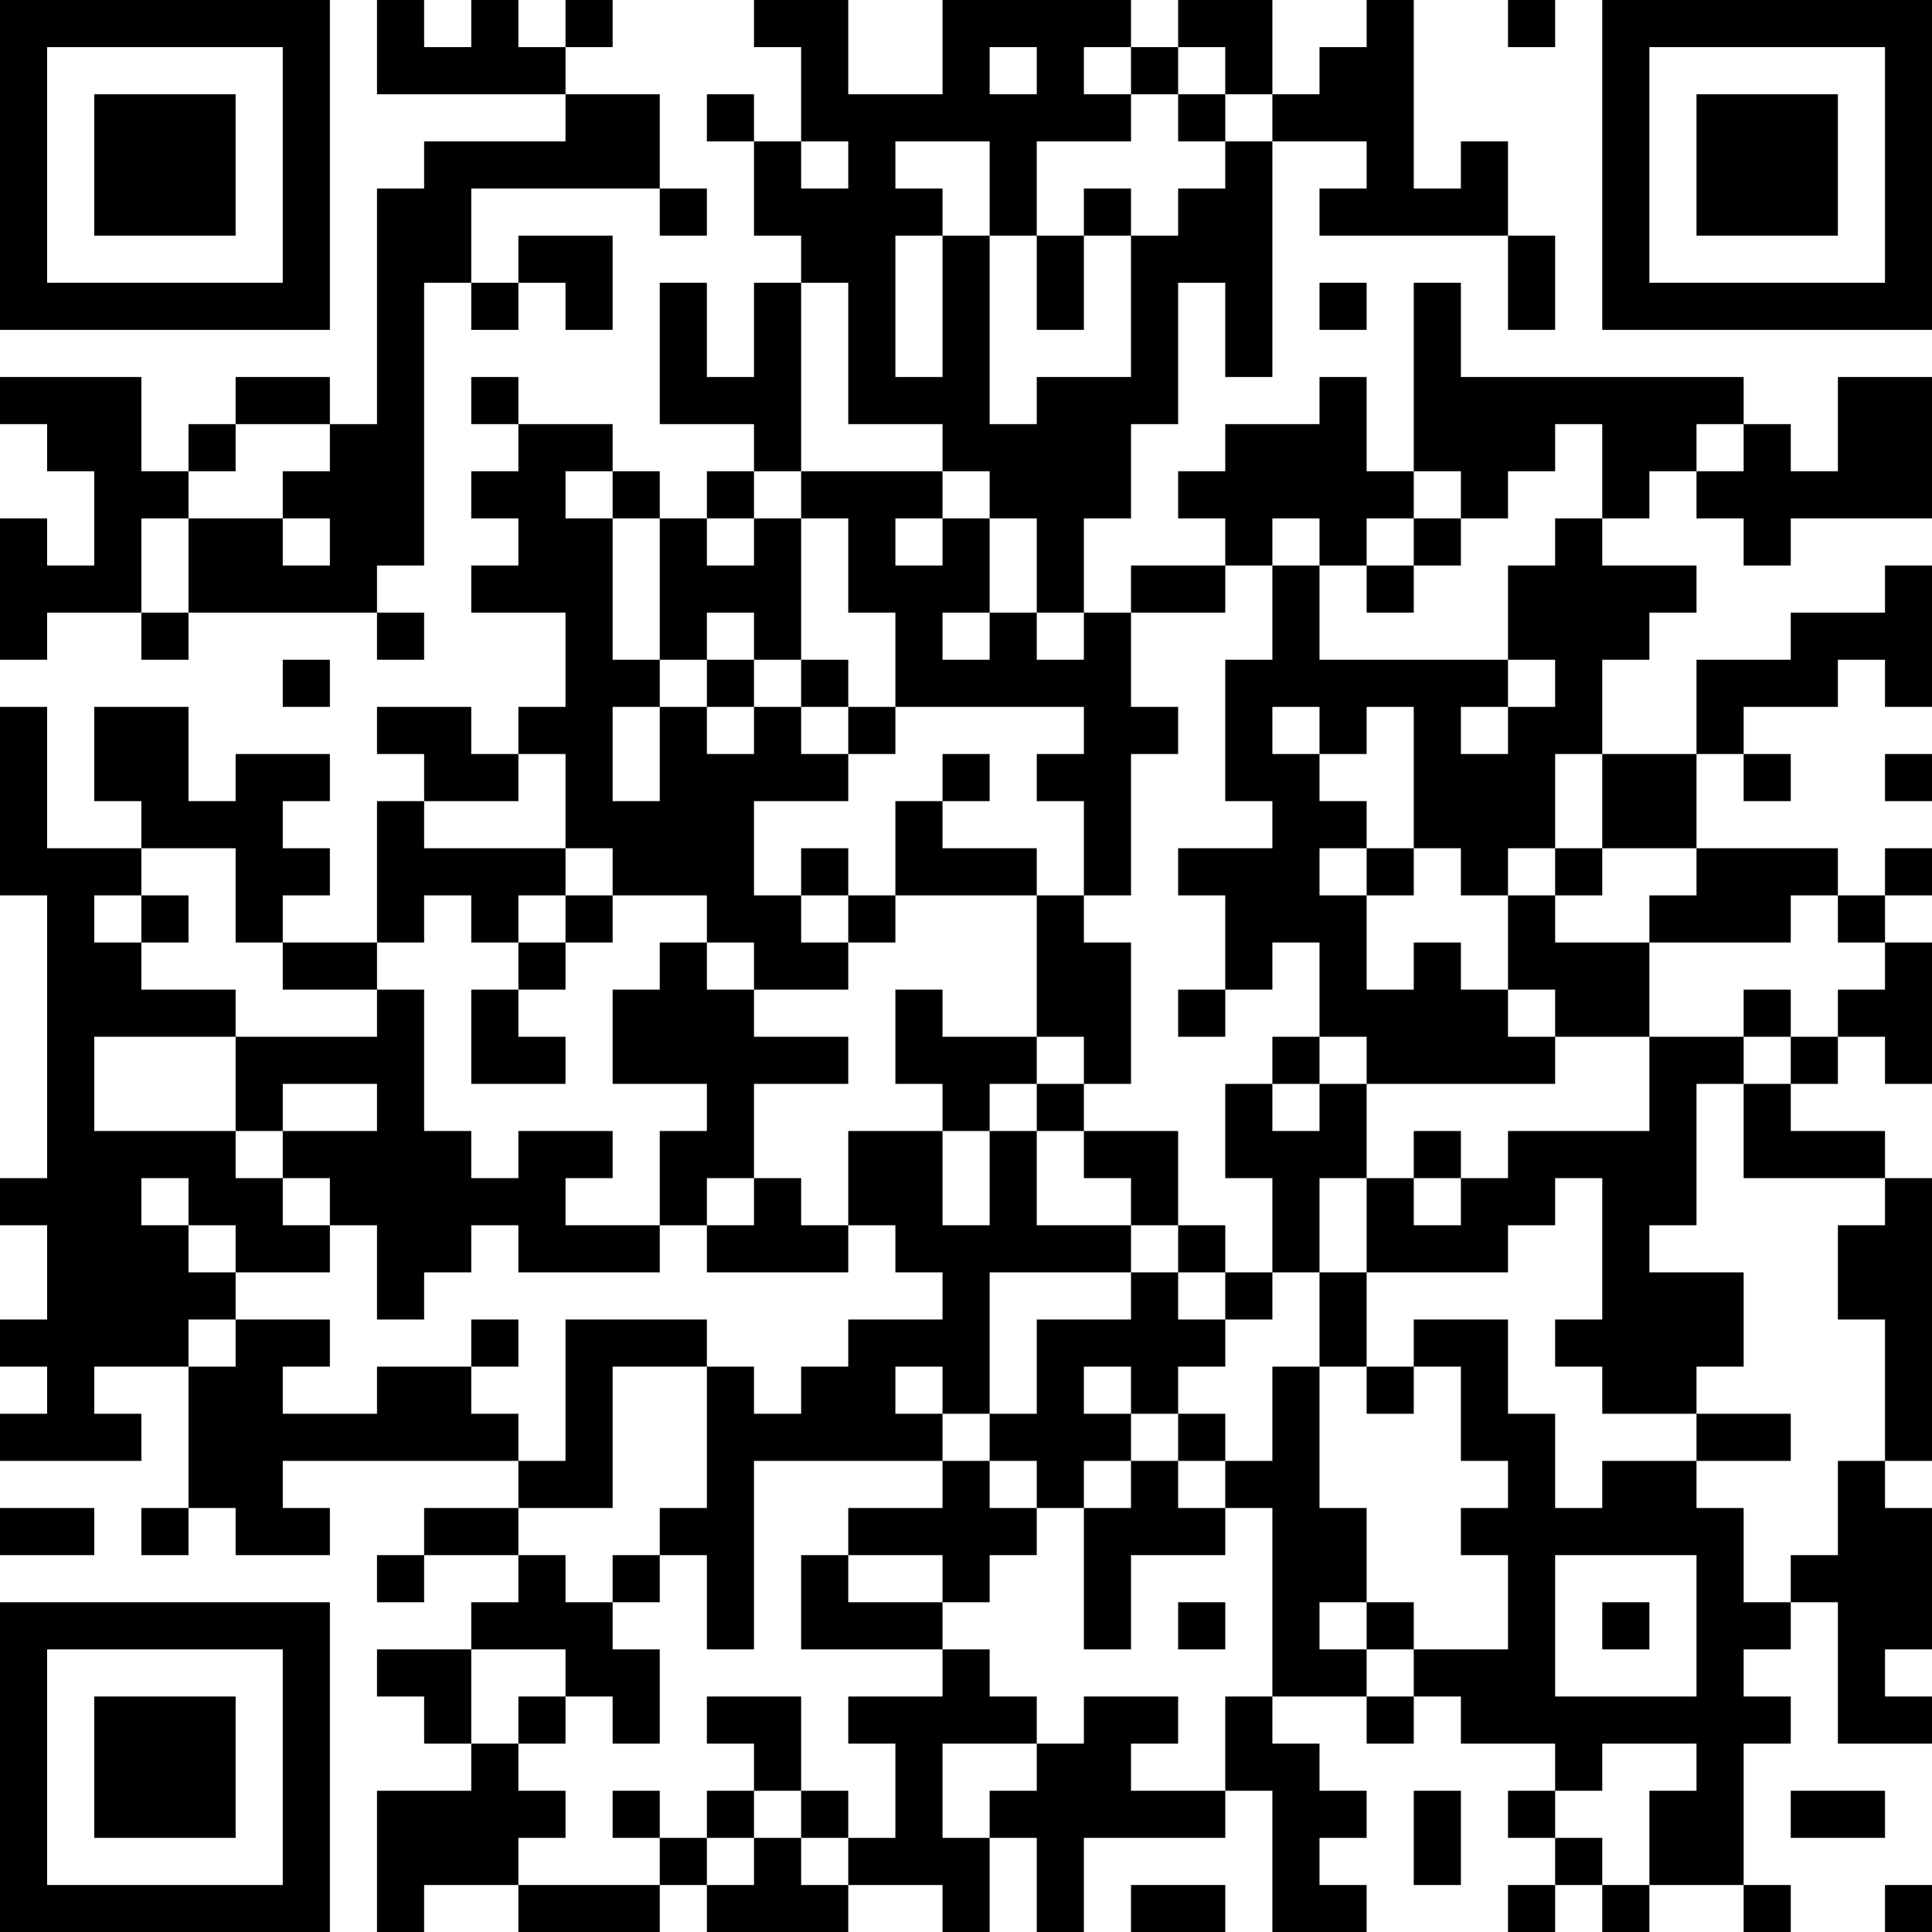 <?xml version="1.0" encoding="UTF-8"?>
<svg xmlns="http://www.w3.org/2000/svg" version="1.1" width="250" height="250" viewBox="0 0 250 250"><rect x="0" y="0" width="250" height="250" fill="#ffffff"/><g transform="scale(6.098)"><g transform="translate(0,0)"><path fill-rule="evenodd" d="M8 0L8 2L12 2L12 3L9 3L9 4L8 4L8 9L7 9L7 8L5 8L5 9L4 9L4 10L3 10L3 8L0 8L0 9L1 9L1 10L2 10L2 12L1 12L1 11L0 11L0 14L1 14L1 13L3 13L3 14L4 14L4 13L8 13L8 14L9 14L9 13L8 13L8 12L9 12L9 6L10 6L10 7L11 7L11 6L12 6L12 7L13 7L13 5L11 5L11 6L10 6L10 4L14 4L14 5L15 5L15 4L14 4L14 2L12 2L12 1L13 1L13 0L12 0L12 1L11 1L11 0L10 0L10 1L9 1L9 0ZM16 0L16 1L17 1L17 3L16 3L16 2L15 2L15 3L16 3L16 5L17 5L17 6L16 6L16 8L15 8L15 6L14 6L14 9L16 9L16 10L15 10L15 11L14 11L14 10L13 10L13 9L11 9L11 8L10 8L10 9L11 9L11 10L10 10L10 11L11 11L11 12L10 12L10 13L12 13L12 15L11 15L11 16L10 16L10 15L8 15L8 16L9 16L9 17L8 17L8 20L6 20L6 19L7 19L7 18L6 18L6 17L7 17L7 16L5 16L5 17L4 17L4 15L2 15L2 17L3 17L3 18L1 18L1 15L0 15L0 19L1 19L1 25L0 25L0 26L1 26L1 28L0 28L0 29L1 29L1 30L0 30L0 31L3 31L3 30L2 30L2 29L4 29L4 32L3 32L3 33L4 33L4 32L5 32L5 33L7 33L7 32L6 32L6 31L11 31L11 32L9 32L9 33L8 33L8 34L9 34L9 33L11 33L11 34L10 34L10 35L8 35L8 36L9 36L9 37L10 37L10 38L8 38L8 41L9 41L9 40L11 40L11 41L14 41L14 40L15 40L15 41L18 41L18 40L20 40L20 41L21 41L21 39L22 39L22 41L23 41L23 39L26 39L26 38L27 38L27 41L29 41L29 40L28 40L28 39L29 39L29 38L28 38L28 37L27 37L27 36L29 36L29 37L30 37L30 36L31 36L31 37L33 37L33 38L32 38L32 39L33 39L33 40L32 40L32 41L33 41L33 40L34 40L34 41L35 41L35 40L37 40L37 41L38 41L38 40L37 40L37 37L38 37L38 36L37 36L37 35L38 35L38 34L39 34L39 37L41 37L41 36L40 36L40 35L41 35L41 32L40 32L40 31L41 31L41 25L40 25L40 24L38 24L38 23L39 23L39 22L40 22L40 23L41 23L41 20L40 20L40 19L41 19L41 18L40 18L40 19L39 19L39 18L36 18L36 16L37 16L37 17L38 17L38 16L37 16L37 15L39 15L39 14L40 14L40 15L41 15L41 12L40 12L40 13L38 13L38 14L36 14L36 16L34 16L34 14L35 14L35 13L36 13L36 12L34 12L34 11L35 11L35 10L36 10L36 11L37 11L37 12L38 12L38 11L41 11L41 8L39 8L39 10L38 10L38 9L37 9L37 8L31 8L31 6L30 6L30 10L29 10L29 8L28 8L28 9L26 9L26 10L25 10L25 11L26 11L26 12L24 12L24 13L23 13L23 11L24 11L24 9L25 9L25 6L26 6L26 8L27 8L27 3L29 3L29 4L28 4L28 5L32 5L32 7L33 7L33 5L32 5L32 3L31 3L31 4L30 4L30 0L29 0L29 1L28 1L28 2L27 2L27 0L25 0L25 1L24 1L24 0L20 0L20 2L18 2L18 0ZM32 0L32 1L33 1L33 0ZM21 1L21 2L22 2L22 1ZM23 1L23 2L24 2L24 3L22 3L22 5L21 5L21 3L19 3L19 4L20 4L20 5L19 5L19 8L20 8L20 5L21 5L21 9L22 9L22 8L24 8L24 5L25 5L25 4L26 4L26 3L27 3L27 2L26 2L26 1L25 1L25 2L24 2L24 1ZM25 2L25 3L26 3L26 2ZM17 3L17 4L18 4L18 3ZM23 4L23 5L22 5L22 7L23 7L23 5L24 5L24 4ZM17 6L17 10L16 10L16 11L15 11L15 12L16 12L16 11L17 11L17 14L16 14L16 13L15 13L15 14L14 14L14 11L13 11L13 10L12 10L12 11L13 11L13 14L14 14L14 15L13 15L13 17L14 17L14 15L15 15L15 16L16 16L16 15L17 15L17 16L18 16L18 17L16 17L16 19L17 19L17 20L18 20L18 21L16 21L16 20L15 20L15 19L13 19L13 18L12 18L12 16L11 16L11 17L9 17L9 18L12 18L12 19L11 19L11 20L10 20L10 19L9 19L9 20L8 20L8 21L6 21L6 20L5 20L5 18L3 18L3 19L2 19L2 20L3 20L3 21L5 21L5 22L2 22L2 24L5 24L5 25L6 25L6 26L7 26L7 27L5 27L5 26L4 26L4 25L3 25L3 26L4 26L4 27L5 27L5 28L4 28L4 29L5 29L5 28L7 28L7 29L6 29L6 30L8 30L8 29L10 29L10 30L11 30L11 31L12 31L12 28L15 28L15 29L13 29L13 32L11 32L11 33L12 33L12 34L13 34L13 35L14 35L14 37L13 37L13 36L12 36L12 35L10 35L10 37L11 37L11 38L12 38L12 39L11 39L11 40L14 40L14 39L15 39L15 40L16 40L16 39L17 39L17 40L18 40L18 39L19 39L19 37L18 37L18 36L20 36L20 35L21 35L21 36L22 36L22 37L20 37L20 39L21 39L21 38L22 38L22 37L23 37L23 36L25 36L25 37L24 37L24 38L26 38L26 36L27 36L27 32L26 32L26 31L27 31L27 29L28 29L28 32L29 32L29 34L28 34L28 35L29 35L29 36L30 36L30 35L32 35L32 33L31 33L31 32L32 32L32 31L31 31L31 29L30 29L30 28L32 28L32 30L33 30L33 32L34 32L34 31L36 31L36 32L37 32L37 34L38 34L38 33L39 33L39 31L40 31L40 28L39 28L39 26L40 26L40 25L37 25L37 23L38 23L38 22L39 22L39 21L40 21L40 20L39 20L39 19L38 19L38 20L35 20L35 19L36 19L36 18L34 18L34 16L33 16L33 18L32 18L32 19L31 19L31 18L30 18L30 15L29 15L29 16L28 16L28 15L27 15L27 16L28 16L28 17L29 17L29 18L28 18L28 19L29 19L29 21L30 21L30 20L31 20L31 21L32 21L32 22L33 22L33 23L29 23L29 22L28 22L28 20L27 20L27 21L26 21L26 19L25 19L25 18L27 18L27 17L26 17L26 14L27 14L27 12L28 12L28 14L32 14L32 15L31 15L31 16L32 16L32 15L33 15L33 14L32 14L32 12L33 12L33 11L34 11L34 9L33 9L33 10L32 10L32 11L31 11L31 10L30 10L30 11L29 11L29 12L28 12L28 11L27 11L27 12L26 12L26 13L24 13L24 15L25 15L25 16L24 16L24 19L23 19L23 17L22 17L22 16L23 16L23 15L19 15L19 13L18 13L18 11L17 11L17 10L20 10L20 11L19 11L19 12L20 12L20 11L21 11L21 13L20 13L20 14L21 14L21 13L22 13L22 14L23 14L23 13L22 13L22 11L21 11L21 10L20 10L20 9L18 9L18 6ZM28 6L28 7L29 7L29 6ZM5 9L5 10L4 10L4 11L3 11L3 13L4 13L4 11L6 11L6 12L7 12L7 11L6 11L6 10L7 10L7 9ZM36 9L36 10L37 10L37 9ZM30 11L30 12L29 12L29 13L30 13L30 12L31 12L31 11ZM6 14L6 15L7 15L7 14ZM15 14L15 15L16 15L16 14ZM17 14L17 15L18 15L18 16L19 16L19 15L18 15L18 14ZM20 16L20 17L19 17L19 19L18 19L18 18L17 18L17 19L18 19L18 20L19 20L19 19L22 19L22 22L20 22L20 21L19 21L19 23L20 23L20 24L18 24L18 26L17 26L17 25L16 25L16 23L18 23L18 22L16 22L16 21L15 21L15 20L14 20L14 21L13 21L13 23L15 23L15 24L14 24L14 26L12 26L12 25L13 25L13 24L11 24L11 25L10 25L10 24L9 24L9 21L8 21L8 22L5 22L5 24L6 24L6 25L7 25L7 26L8 26L8 28L9 28L9 27L10 27L10 26L11 26L11 27L14 27L14 26L15 26L15 27L18 27L18 26L19 26L19 27L20 27L20 28L18 28L18 29L17 29L17 30L16 30L16 29L15 29L15 32L14 32L14 33L13 33L13 34L14 34L14 33L15 33L15 35L16 35L16 31L20 31L20 32L18 32L18 33L17 33L17 35L20 35L20 34L21 34L21 33L22 33L22 32L23 32L23 35L24 35L24 33L26 33L26 32L25 32L25 31L26 31L26 30L25 30L25 29L26 29L26 28L27 28L27 27L28 27L28 29L29 29L29 30L30 30L30 29L29 29L29 27L32 27L32 26L33 26L33 25L34 25L34 28L33 28L33 29L34 29L34 30L36 30L36 31L38 31L38 30L36 30L36 29L37 29L37 27L35 27L35 26L36 26L36 23L37 23L37 22L38 22L38 21L37 21L37 22L35 22L35 20L33 20L33 19L34 19L34 18L33 18L33 19L32 19L32 21L33 21L33 22L35 22L35 24L32 24L32 25L31 25L31 24L30 24L30 25L29 25L29 23L28 23L28 22L27 22L27 23L26 23L26 25L27 25L27 27L26 27L26 26L25 26L25 24L23 24L23 23L24 23L24 20L23 20L23 19L22 19L22 18L20 18L20 17L21 17L21 16ZM40 16L40 17L41 17L41 16ZM29 18L29 19L30 19L30 18ZM3 19L3 20L4 20L4 19ZM12 19L12 20L11 20L11 21L10 21L10 23L12 23L12 22L11 22L11 21L12 21L12 20L13 20L13 19ZM25 21L25 22L26 22L26 21ZM22 22L22 23L21 23L21 24L20 24L20 26L21 26L21 24L22 24L22 26L24 26L24 27L21 27L21 30L20 30L20 29L19 29L19 30L20 30L20 31L21 31L21 32L22 32L22 31L21 31L21 30L22 30L22 28L24 28L24 27L25 27L25 28L26 28L26 27L25 27L25 26L24 26L24 25L23 25L23 24L22 24L22 23L23 23L23 22ZM6 23L6 24L8 24L8 23ZM27 23L27 24L28 24L28 23ZM15 25L15 26L16 26L16 25ZM28 25L28 27L29 27L29 25ZM30 25L30 26L31 26L31 25ZM10 28L10 29L11 29L11 28ZM23 29L23 30L24 30L24 31L23 31L23 32L24 32L24 31L25 31L25 30L24 30L24 29ZM0 32L0 33L2 33L2 32ZM18 33L18 34L20 34L20 33ZM33 33L33 36L36 36L36 33ZM25 34L25 35L26 35L26 34ZM29 34L29 35L30 35L30 34ZM34 34L34 35L35 35L35 34ZM11 36L11 37L12 37L12 36ZM15 36L15 37L16 37L16 38L15 38L15 39L16 39L16 38L17 38L17 39L18 39L18 38L17 38L17 36ZM34 37L34 38L33 38L33 39L34 39L34 40L35 40L35 38L36 38L36 37ZM13 38L13 39L14 39L14 38ZM30 38L30 40L31 40L31 38ZM38 38L38 39L40 39L40 38ZM24 40L24 41L26 41L26 40ZM40 40L40 41L41 41L41 40ZM0 0L0 7L7 7L7 0ZM1 1L1 6L6 6L6 1ZM2 2L2 5L5 5L5 2ZM34 0L34 7L41 7L41 0ZM35 1L35 6L40 6L40 1ZM36 2L36 5L39 5L39 2ZM0 34L0 41L7 41L7 34ZM1 35L1 40L6 40L6 35ZM2 36L2 39L5 39L5 36Z" fill="#000000"/></g></g></svg>
